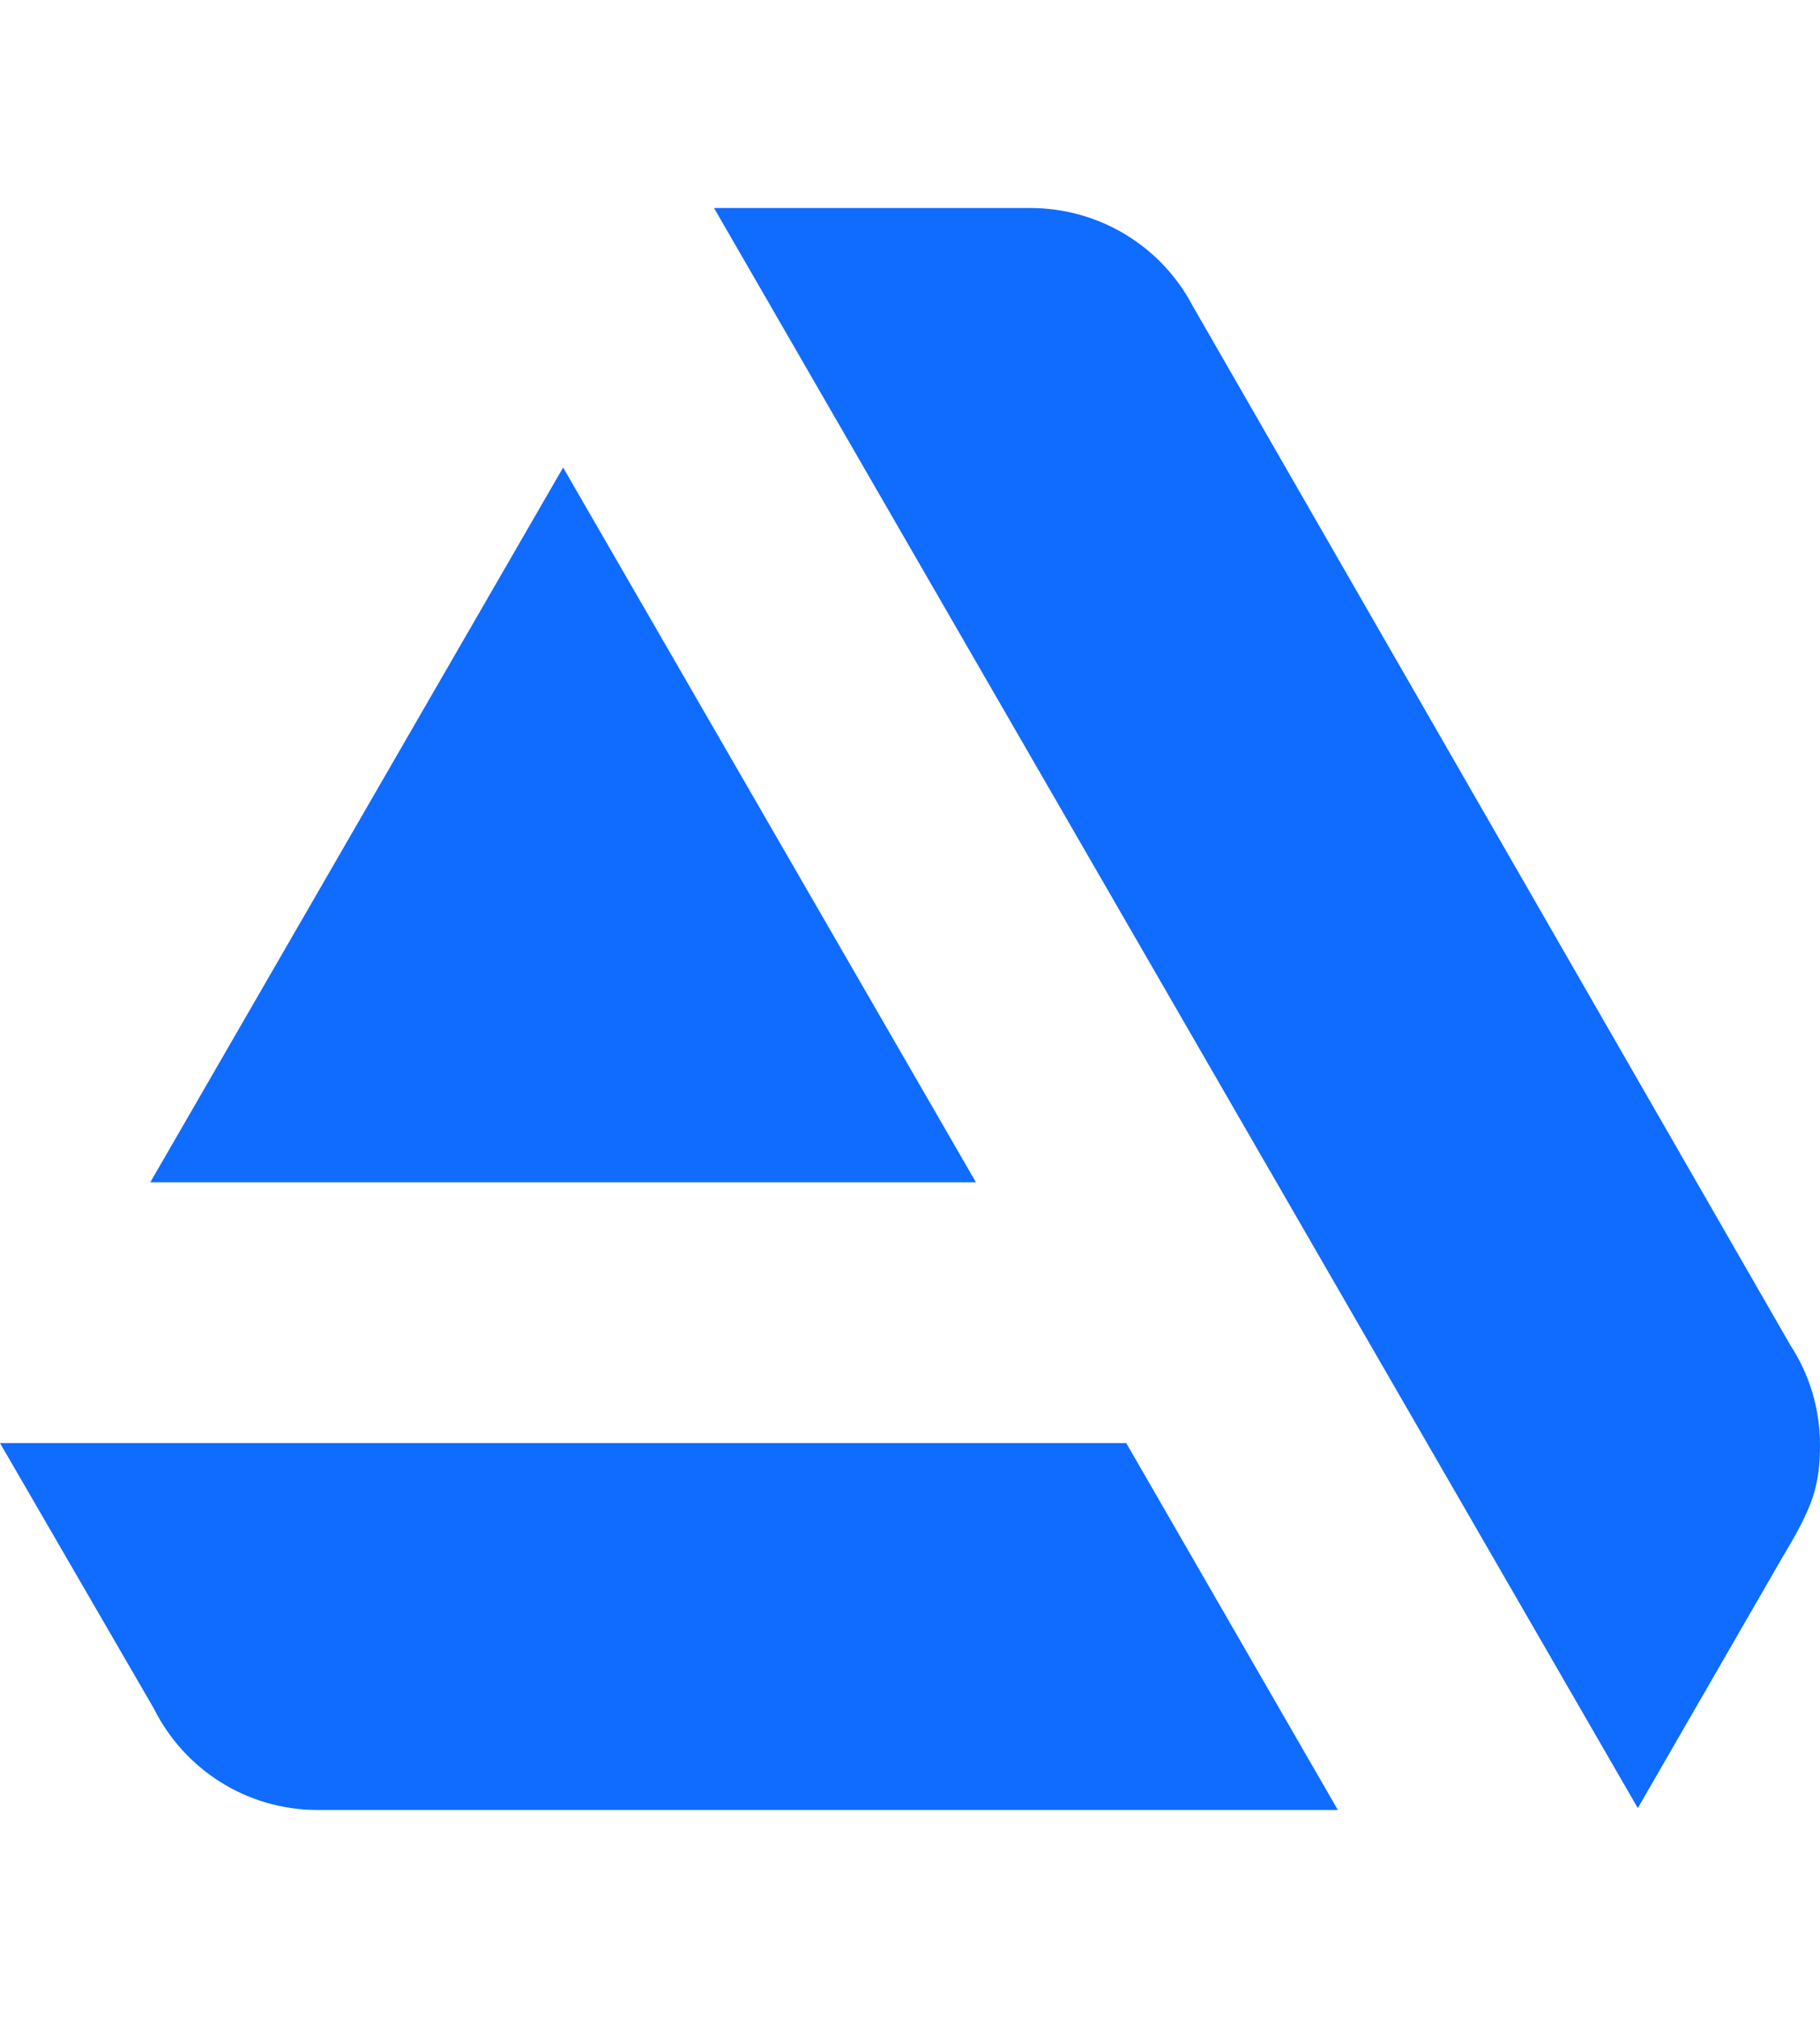 <?xml version="1.0" encoding="utf-8"?>
<!-- Generator: Adobe Illustrator 24.2.0, SVG Export Plug-In . SVG Version: 6.00 Build 0)  -->
<svg version="1.1" xmlns="http://www.w3.org/2000/svg" xmlns:xlink="http://www.w3.org/1999/xlink" x="0px" y="0px"
	 viewBox="0 0 296.7 328.7" style="enable-background:new 0 0 296.7 328.7;" xml:space="preserve">
<style type="text/css">
	.st0{fill:#106BFF;}
</style>
<g id="Layer_1">
	<g>
		<defs>
			<rect id="SVGID_1_" x="-95.7" y="-41.4" width="500" height="500"/>
		</defs>
		<clipPath id="SVGID_2_">
			<use xlink:href="#SVGID_1_"  style="overflow:visible;"/>
		</clipPath>
	</g>
</g>
<g id="ArtStation_Type">
</g>
<g id="Stylized_A">
	<path class="st0" d="M0,235.2l25.1,43.3l0,0C30,288.3,40.1,295,51.8,295l0,0v0h166.3l-34.5-59.8H0z"/>
	<path class="st0" d="M296.7,235.5c0-6-1.8-11.6-4.8-16.2L194.4,49.8c-5-9.5-15-15.9-26.5-15.9h-51.5L267,294.7l23.7-41.1
		C295.4,245.8,296.7,242.3,296.7,235.5"/>
	<polygon class="st0" points="159.1,192.7 91.8,76.2 24.5,192.7 	"/>
</g>
</svg>
